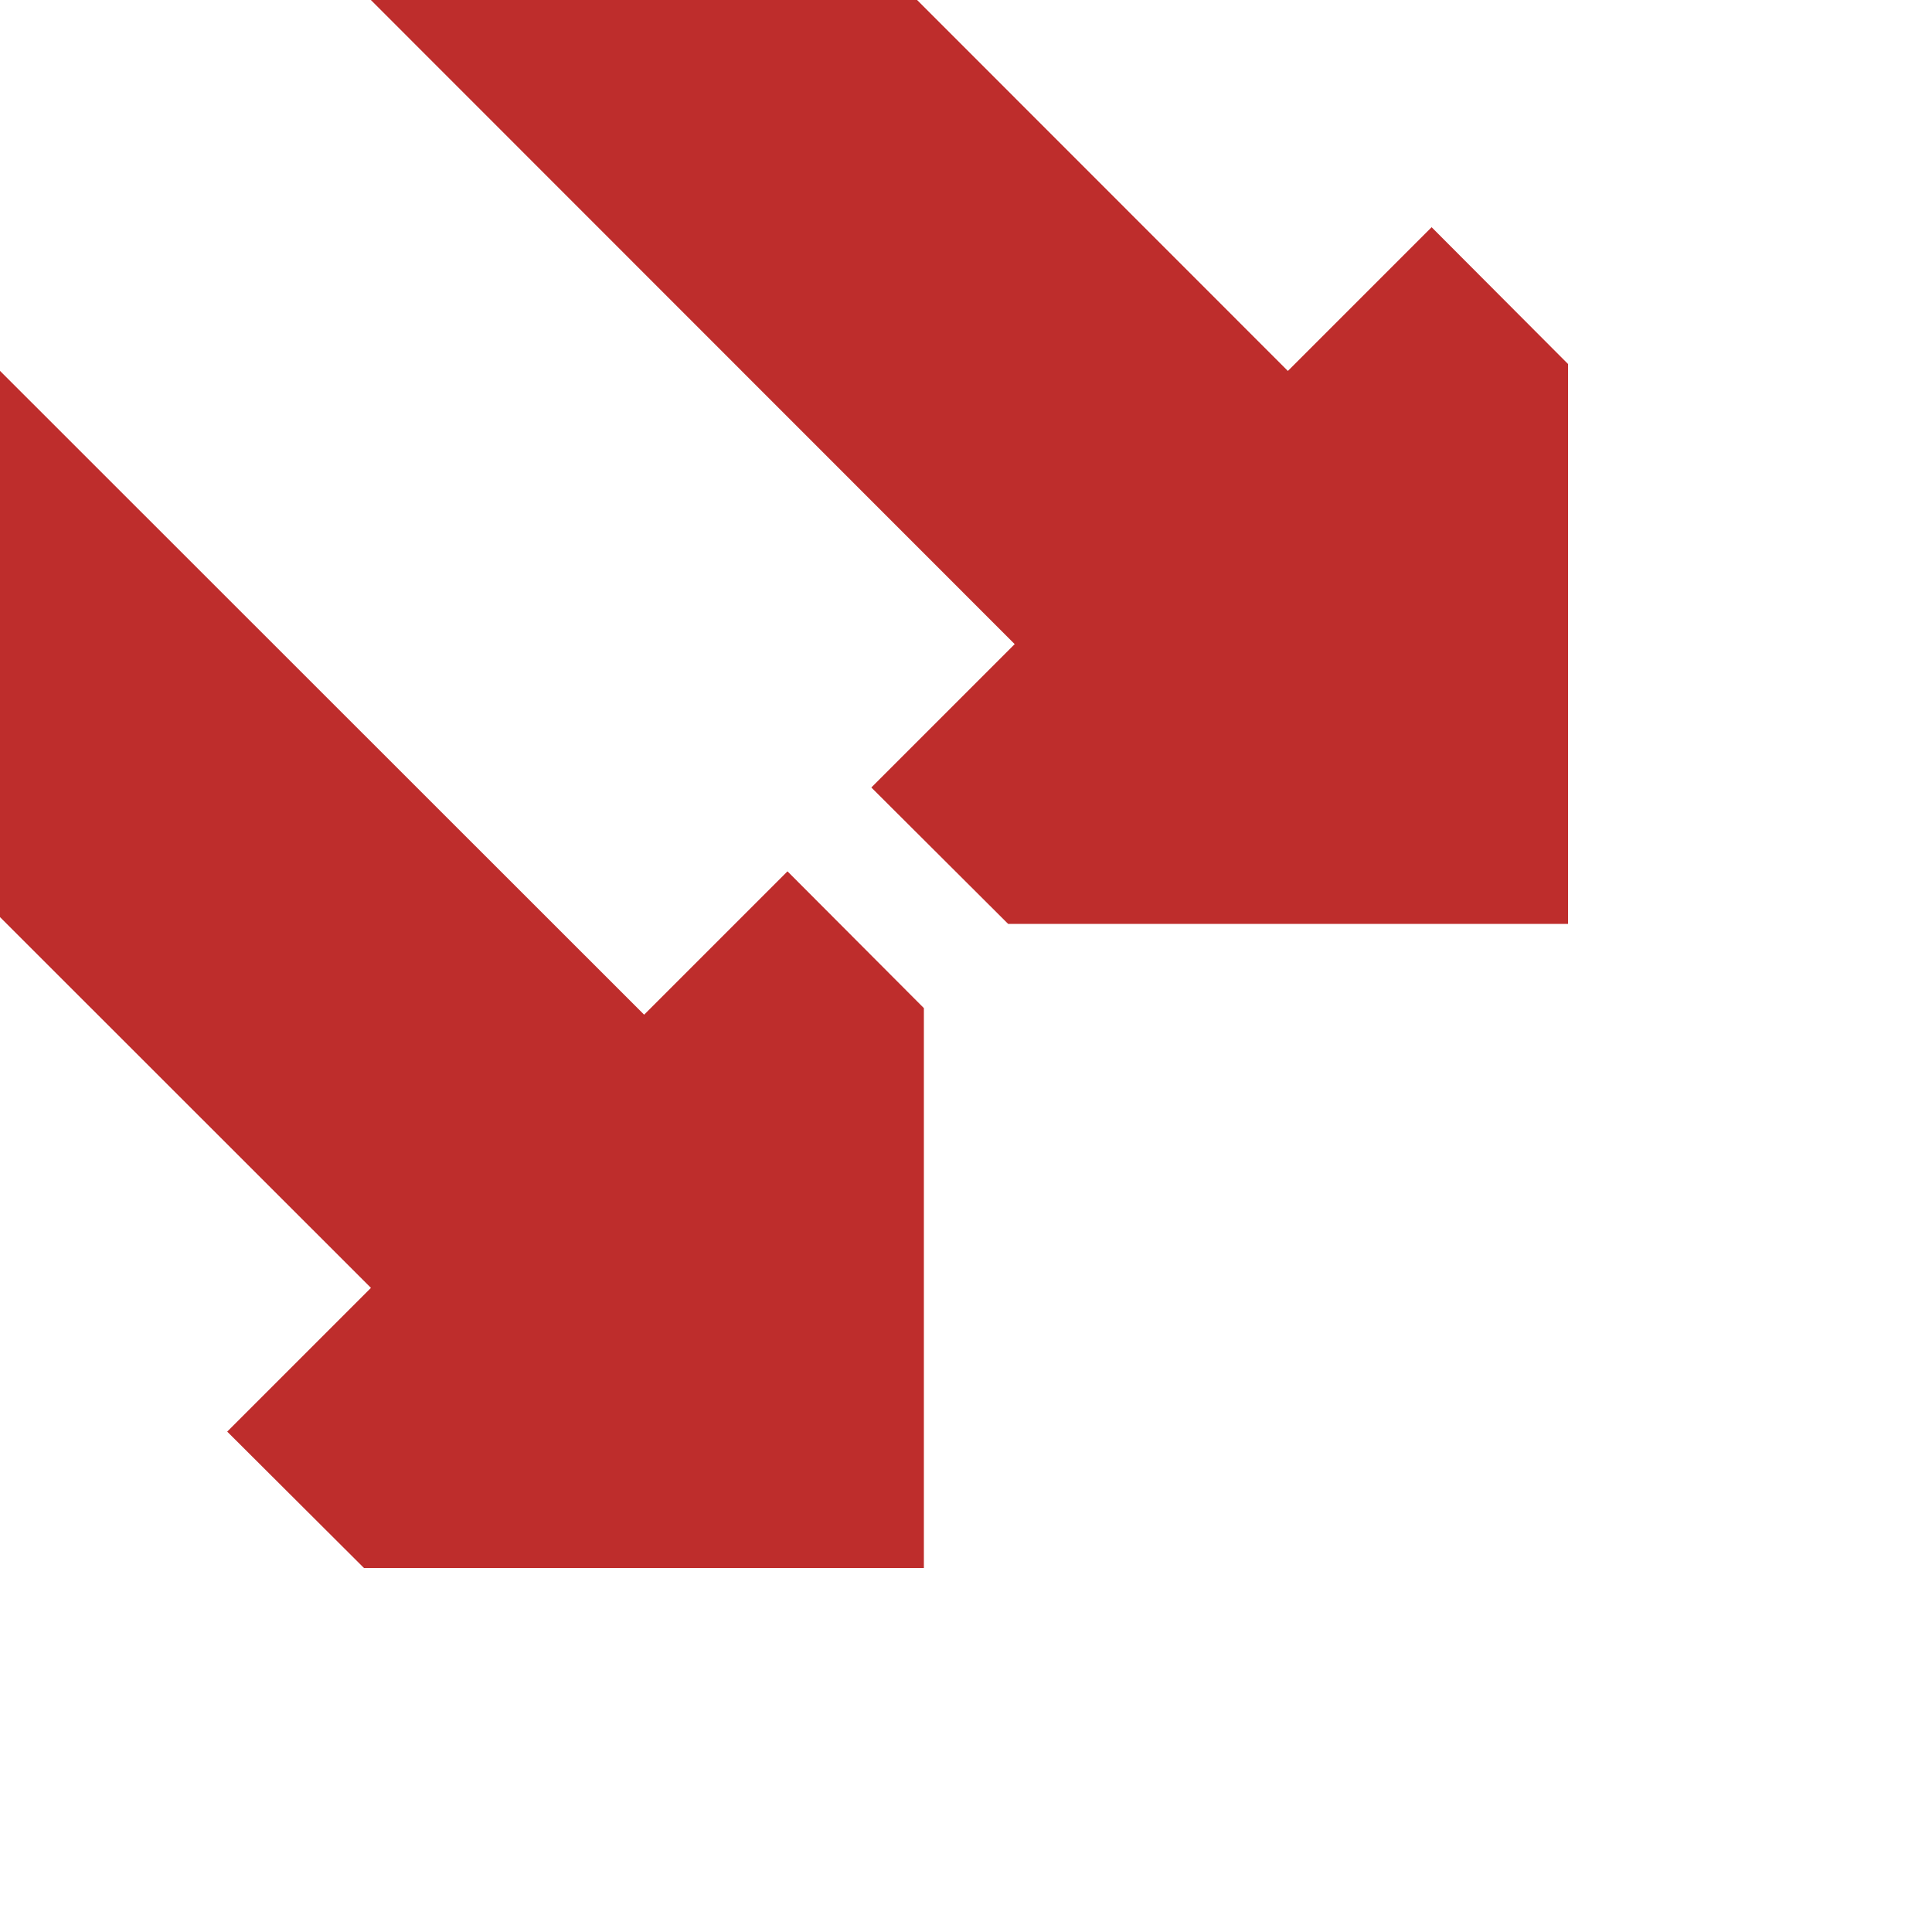 ﻿<?xml version="1.0" encoding="UTF-8"?>
<svg xmlns="http://www.w3.org/2000/svg" width="500" height="500">
<title>Continuation arrows on parallel tracks from 4th corner</title>

<path d="
 M -118.7,118.7 L 96,333.3 58.8,370.5 94.2,405.8 H 239.1 V 260.9 L 203.8,225.5 166.7,262.6 -48,48 Z
 M 118.7,-118.7 L 333.3,96 370.5,58.8 405.8,94.2 V 239.1 H 260.9 L 225.5,203.8 262.6,166.7 48,-48 Z" stroke="none" fill="#BE2D2C"/>
</svg>